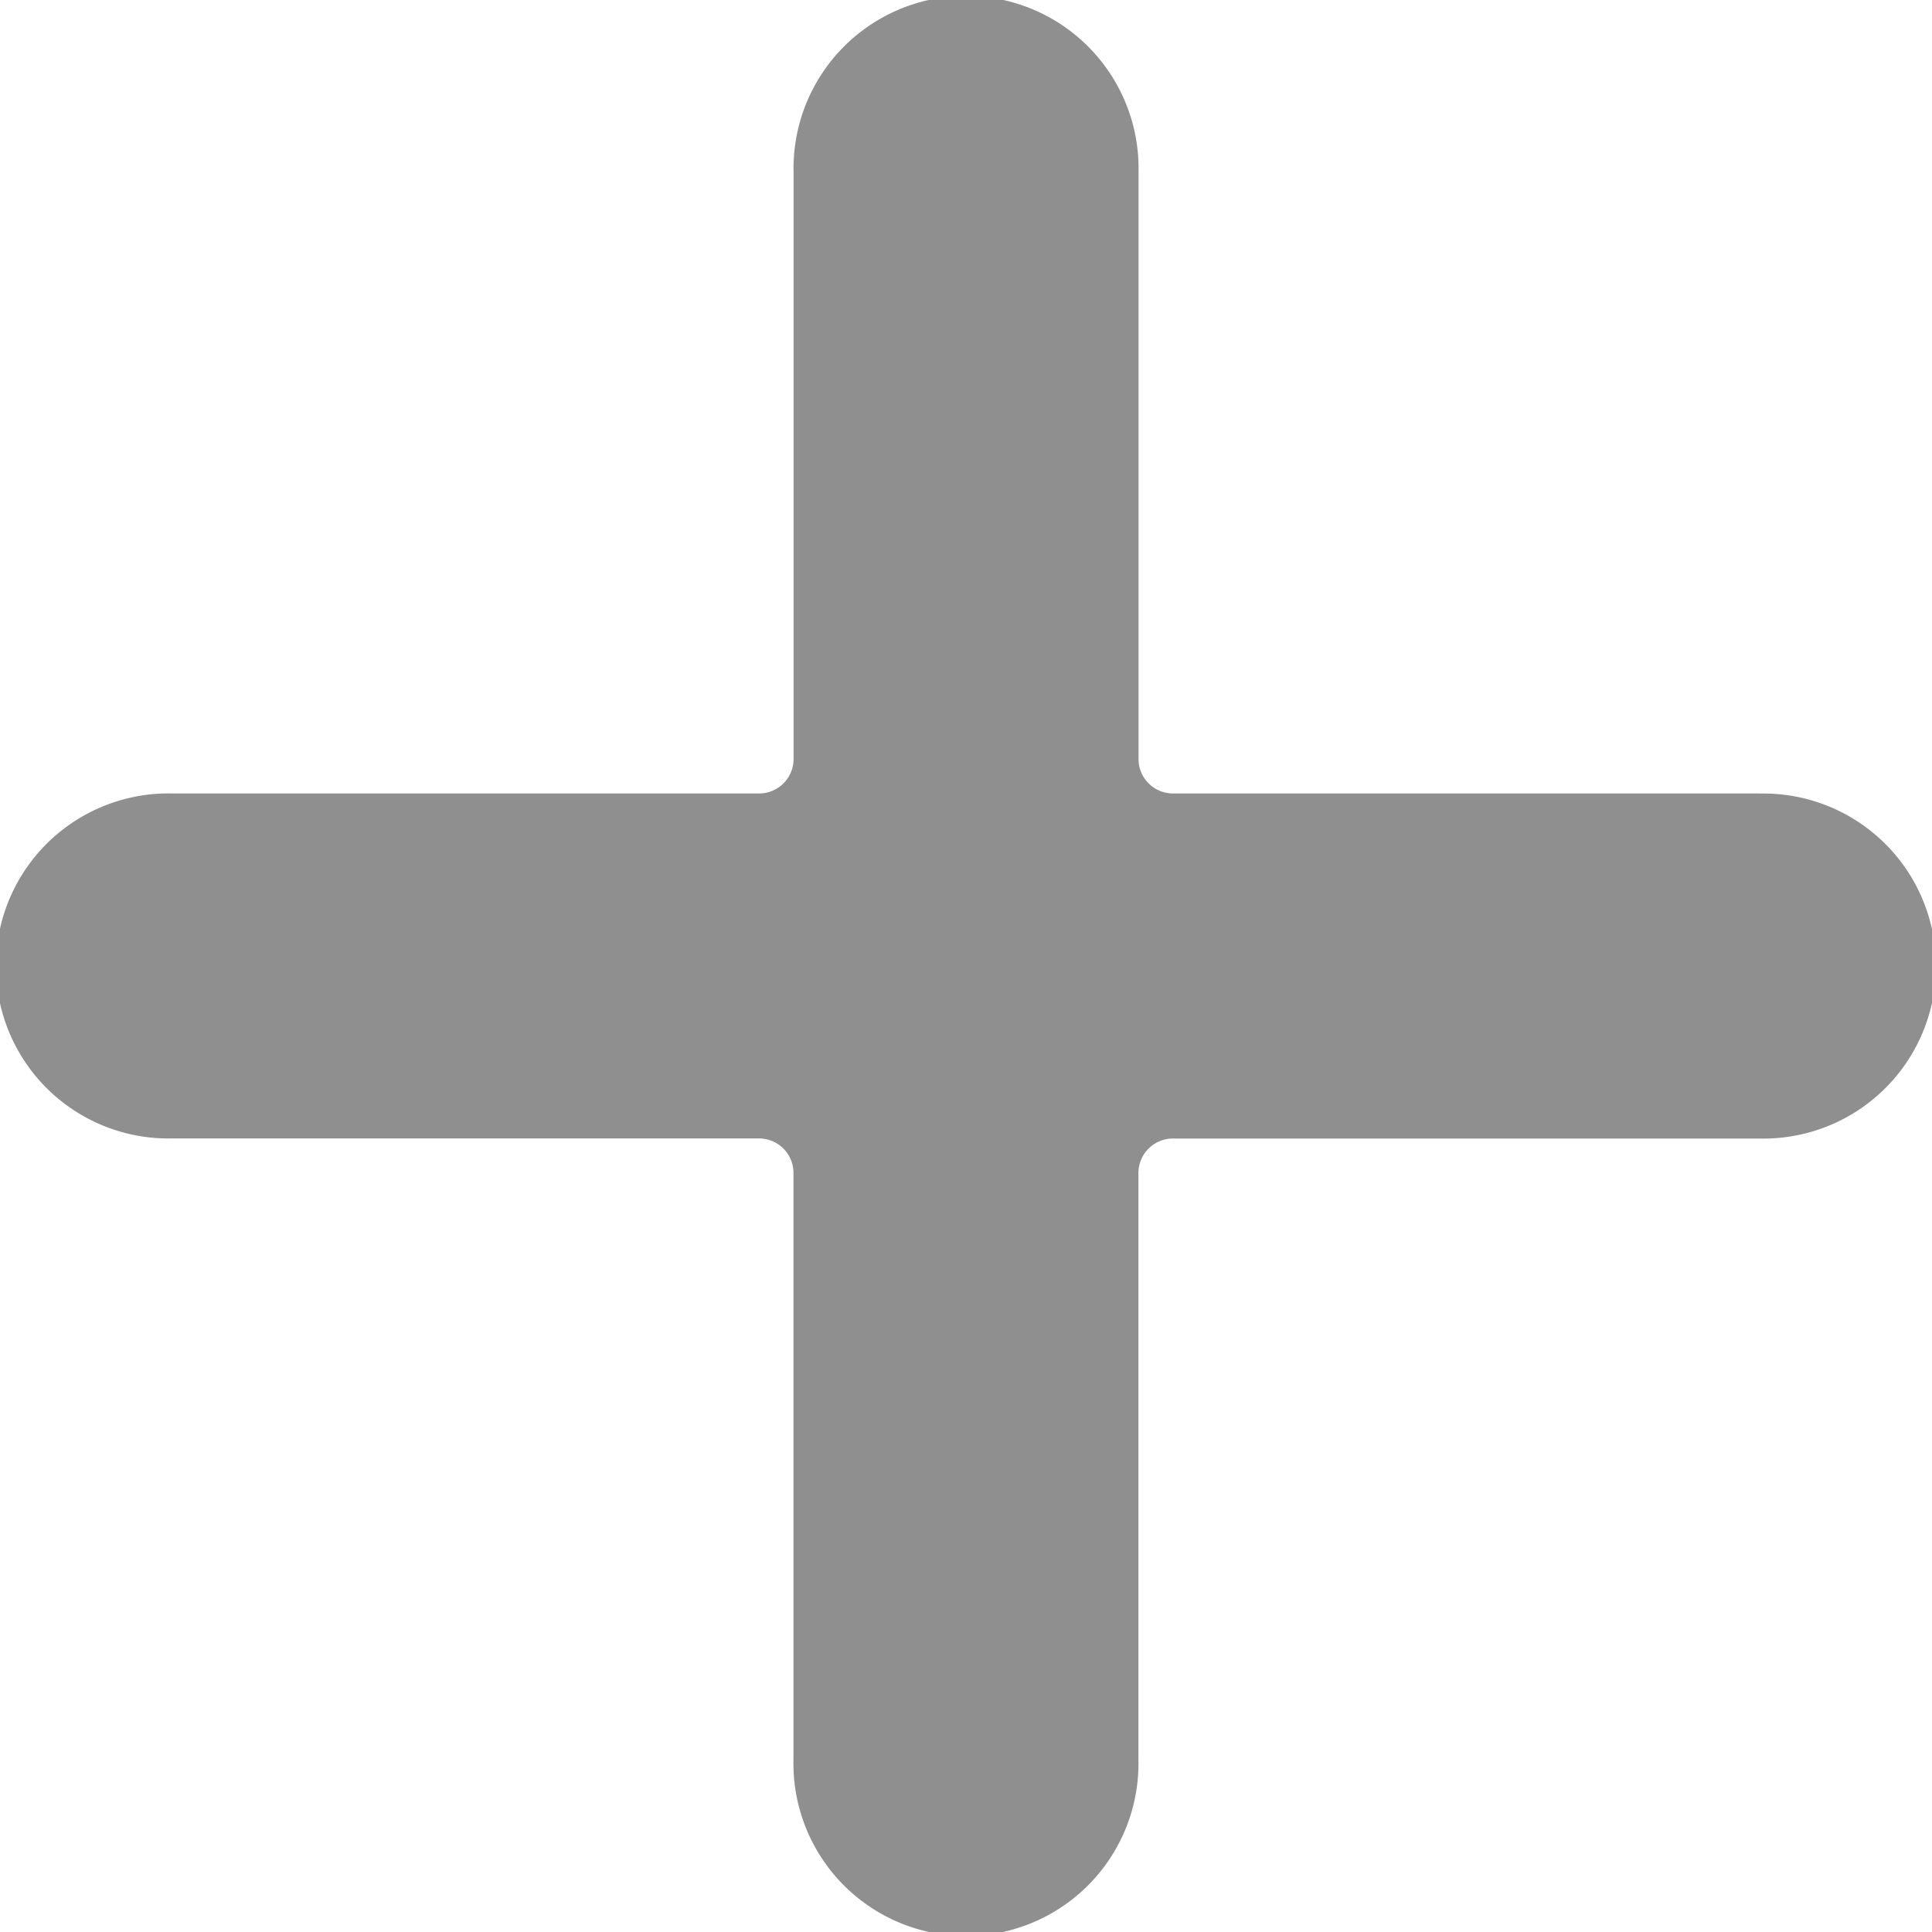 <svg id="add" xmlns="http://www.w3.org/2000/svg" width="20" height="20" viewBox="0 0 20 20">
  <path id="add-2" data-name="add" d="M18.214,8.214H12.143a.357.357,0,0,1-.357-.357V1.786a1.786,1.786,0,1,0-3.571,0V7.857a.357.357,0,0,1-.357.357H1.786a1.786,1.786,0,1,0,0,3.571H7.857a.357.357,0,0,1,.357.357v6.071a1.786,1.786,0,1,0,3.571,0V12.143a.357.357,0,0,1,.357-.357h6.071a1.786,1.786,0,1,0,0-3.571Zm0,0" fill="#8f8f8f"/>
</svg>
